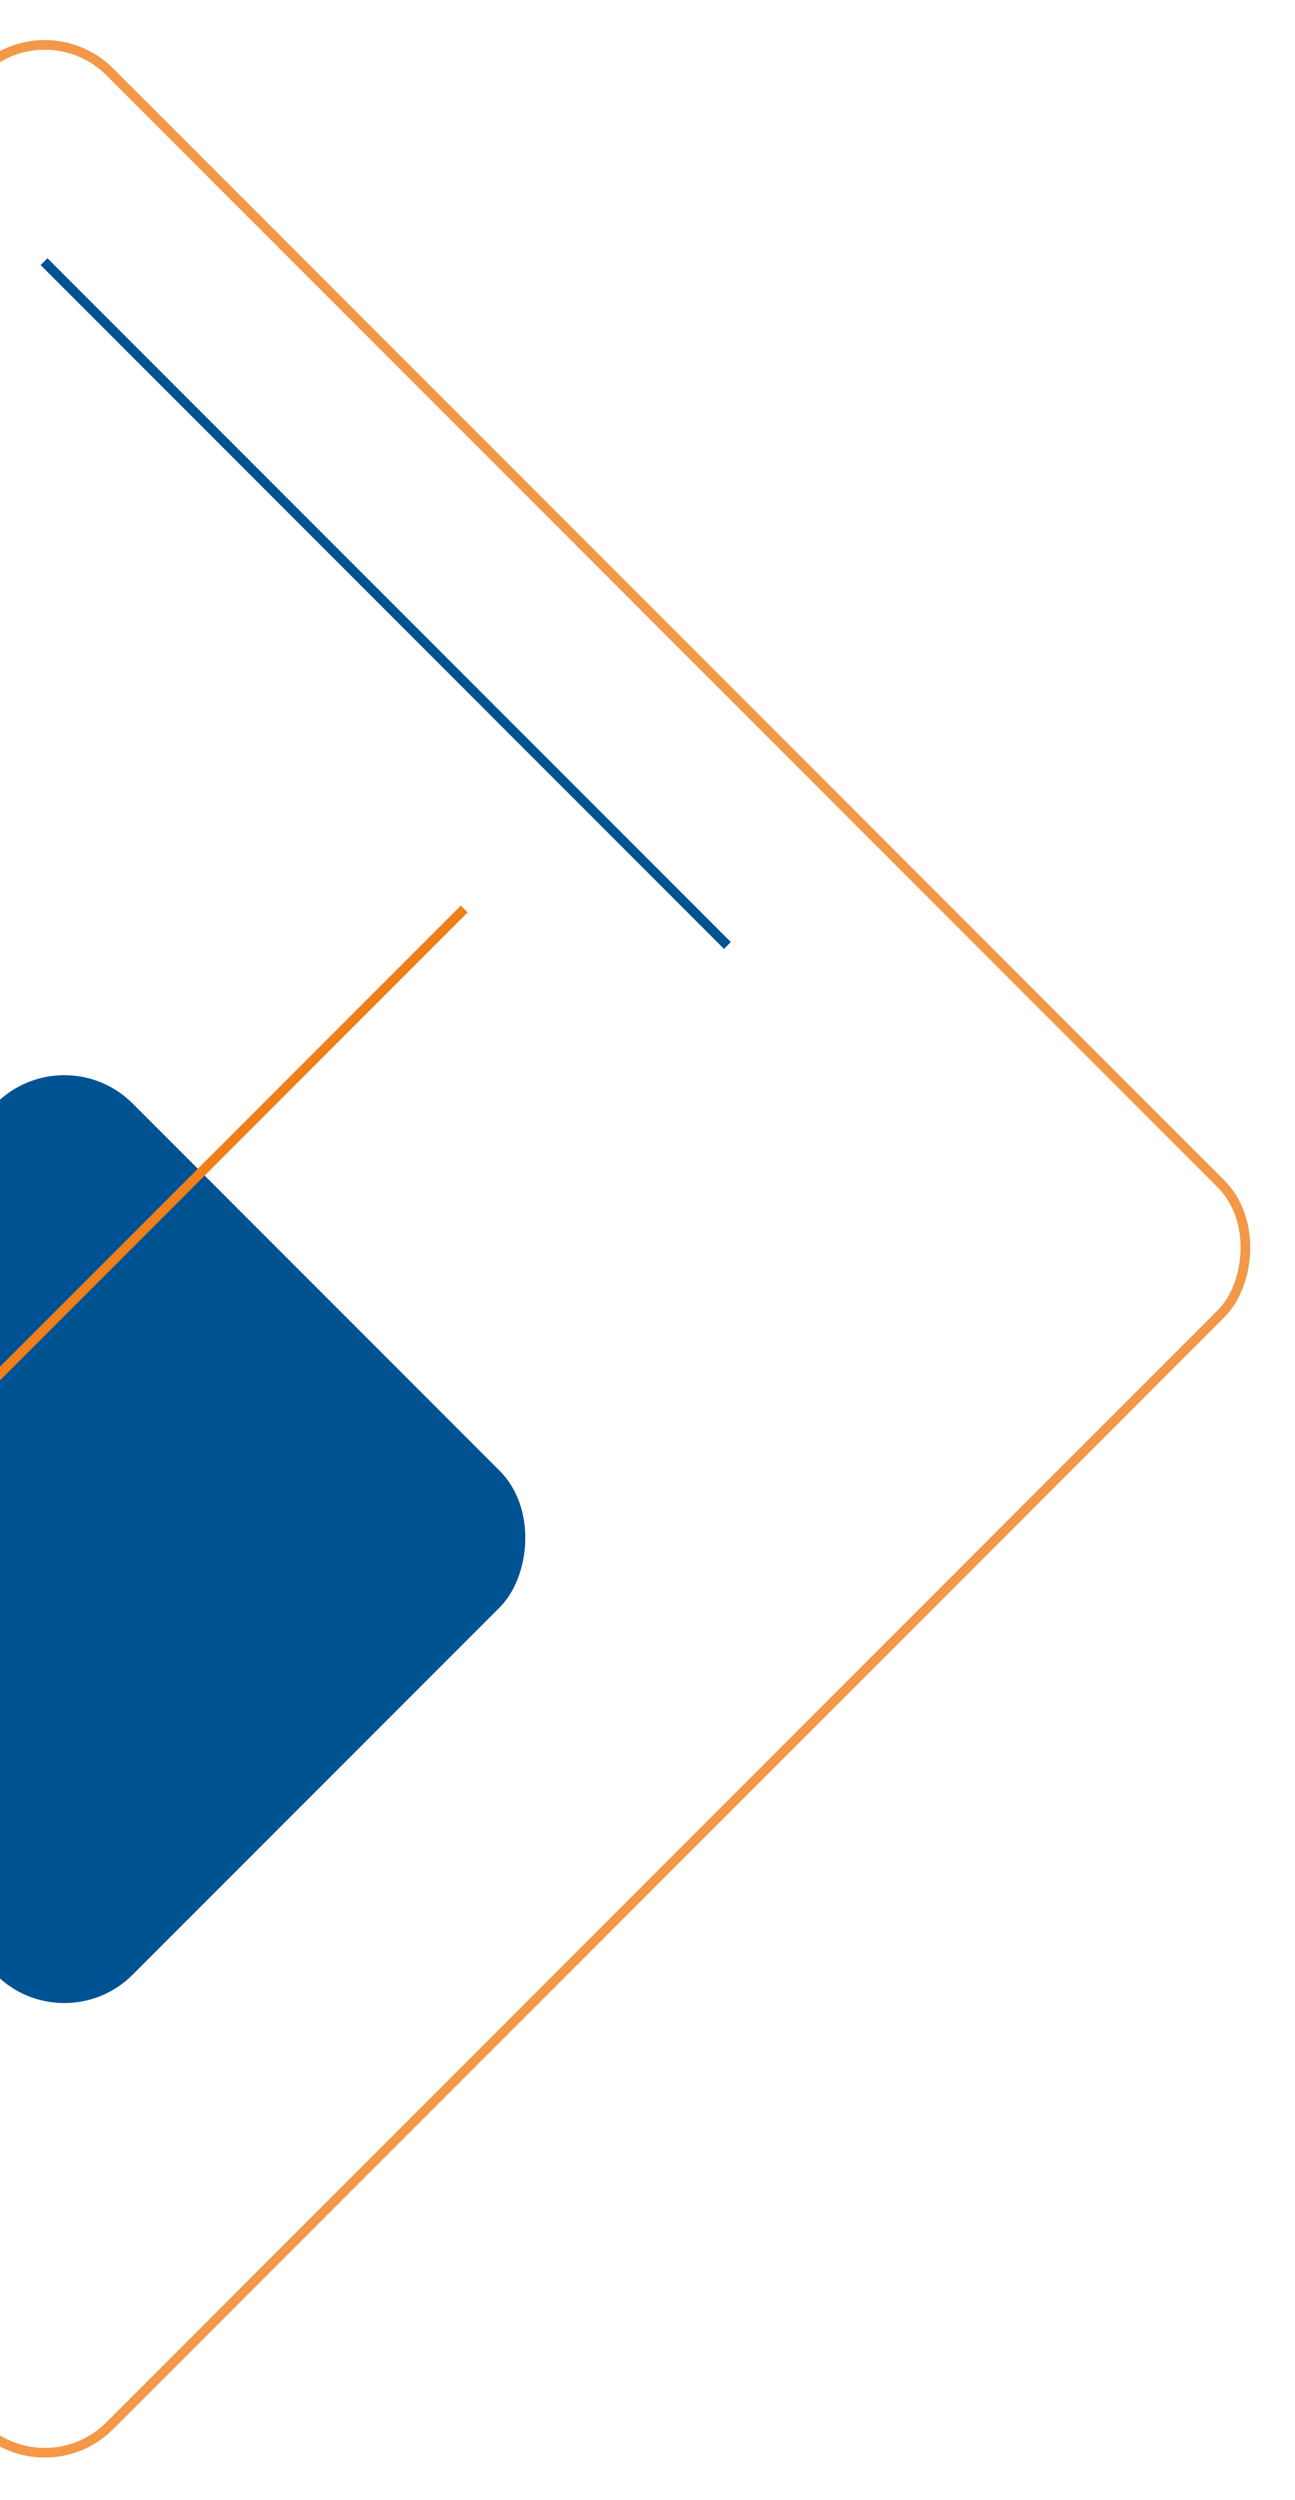 <?xml version="1.0" encoding="UTF-8"?> <svg xmlns="http://www.w3.org/2000/svg" width="268" height="517" viewBox="0 0 268 517" fill="none"> <rect opacity="0.8" x="9.268" y="515.122" width="363.247" height="363.247" rx="19" transform="rotate(-135 9.268 515.122)" stroke="#F07F1B" stroke-width="2"></rect> <rect x="13.305" y="422.537" width="147.406" height="147.406" rx="20" transform="rotate(-135 13.305 422.537)" fill="#005393"></rect> <path d="M150.537 195.537L9.115 54.115" stroke="#005393" stroke-width="2"></path> <path d="M96.066 188L-10 294.066" stroke="#F07F1B" stroke-width="2"></path> </svg> 
